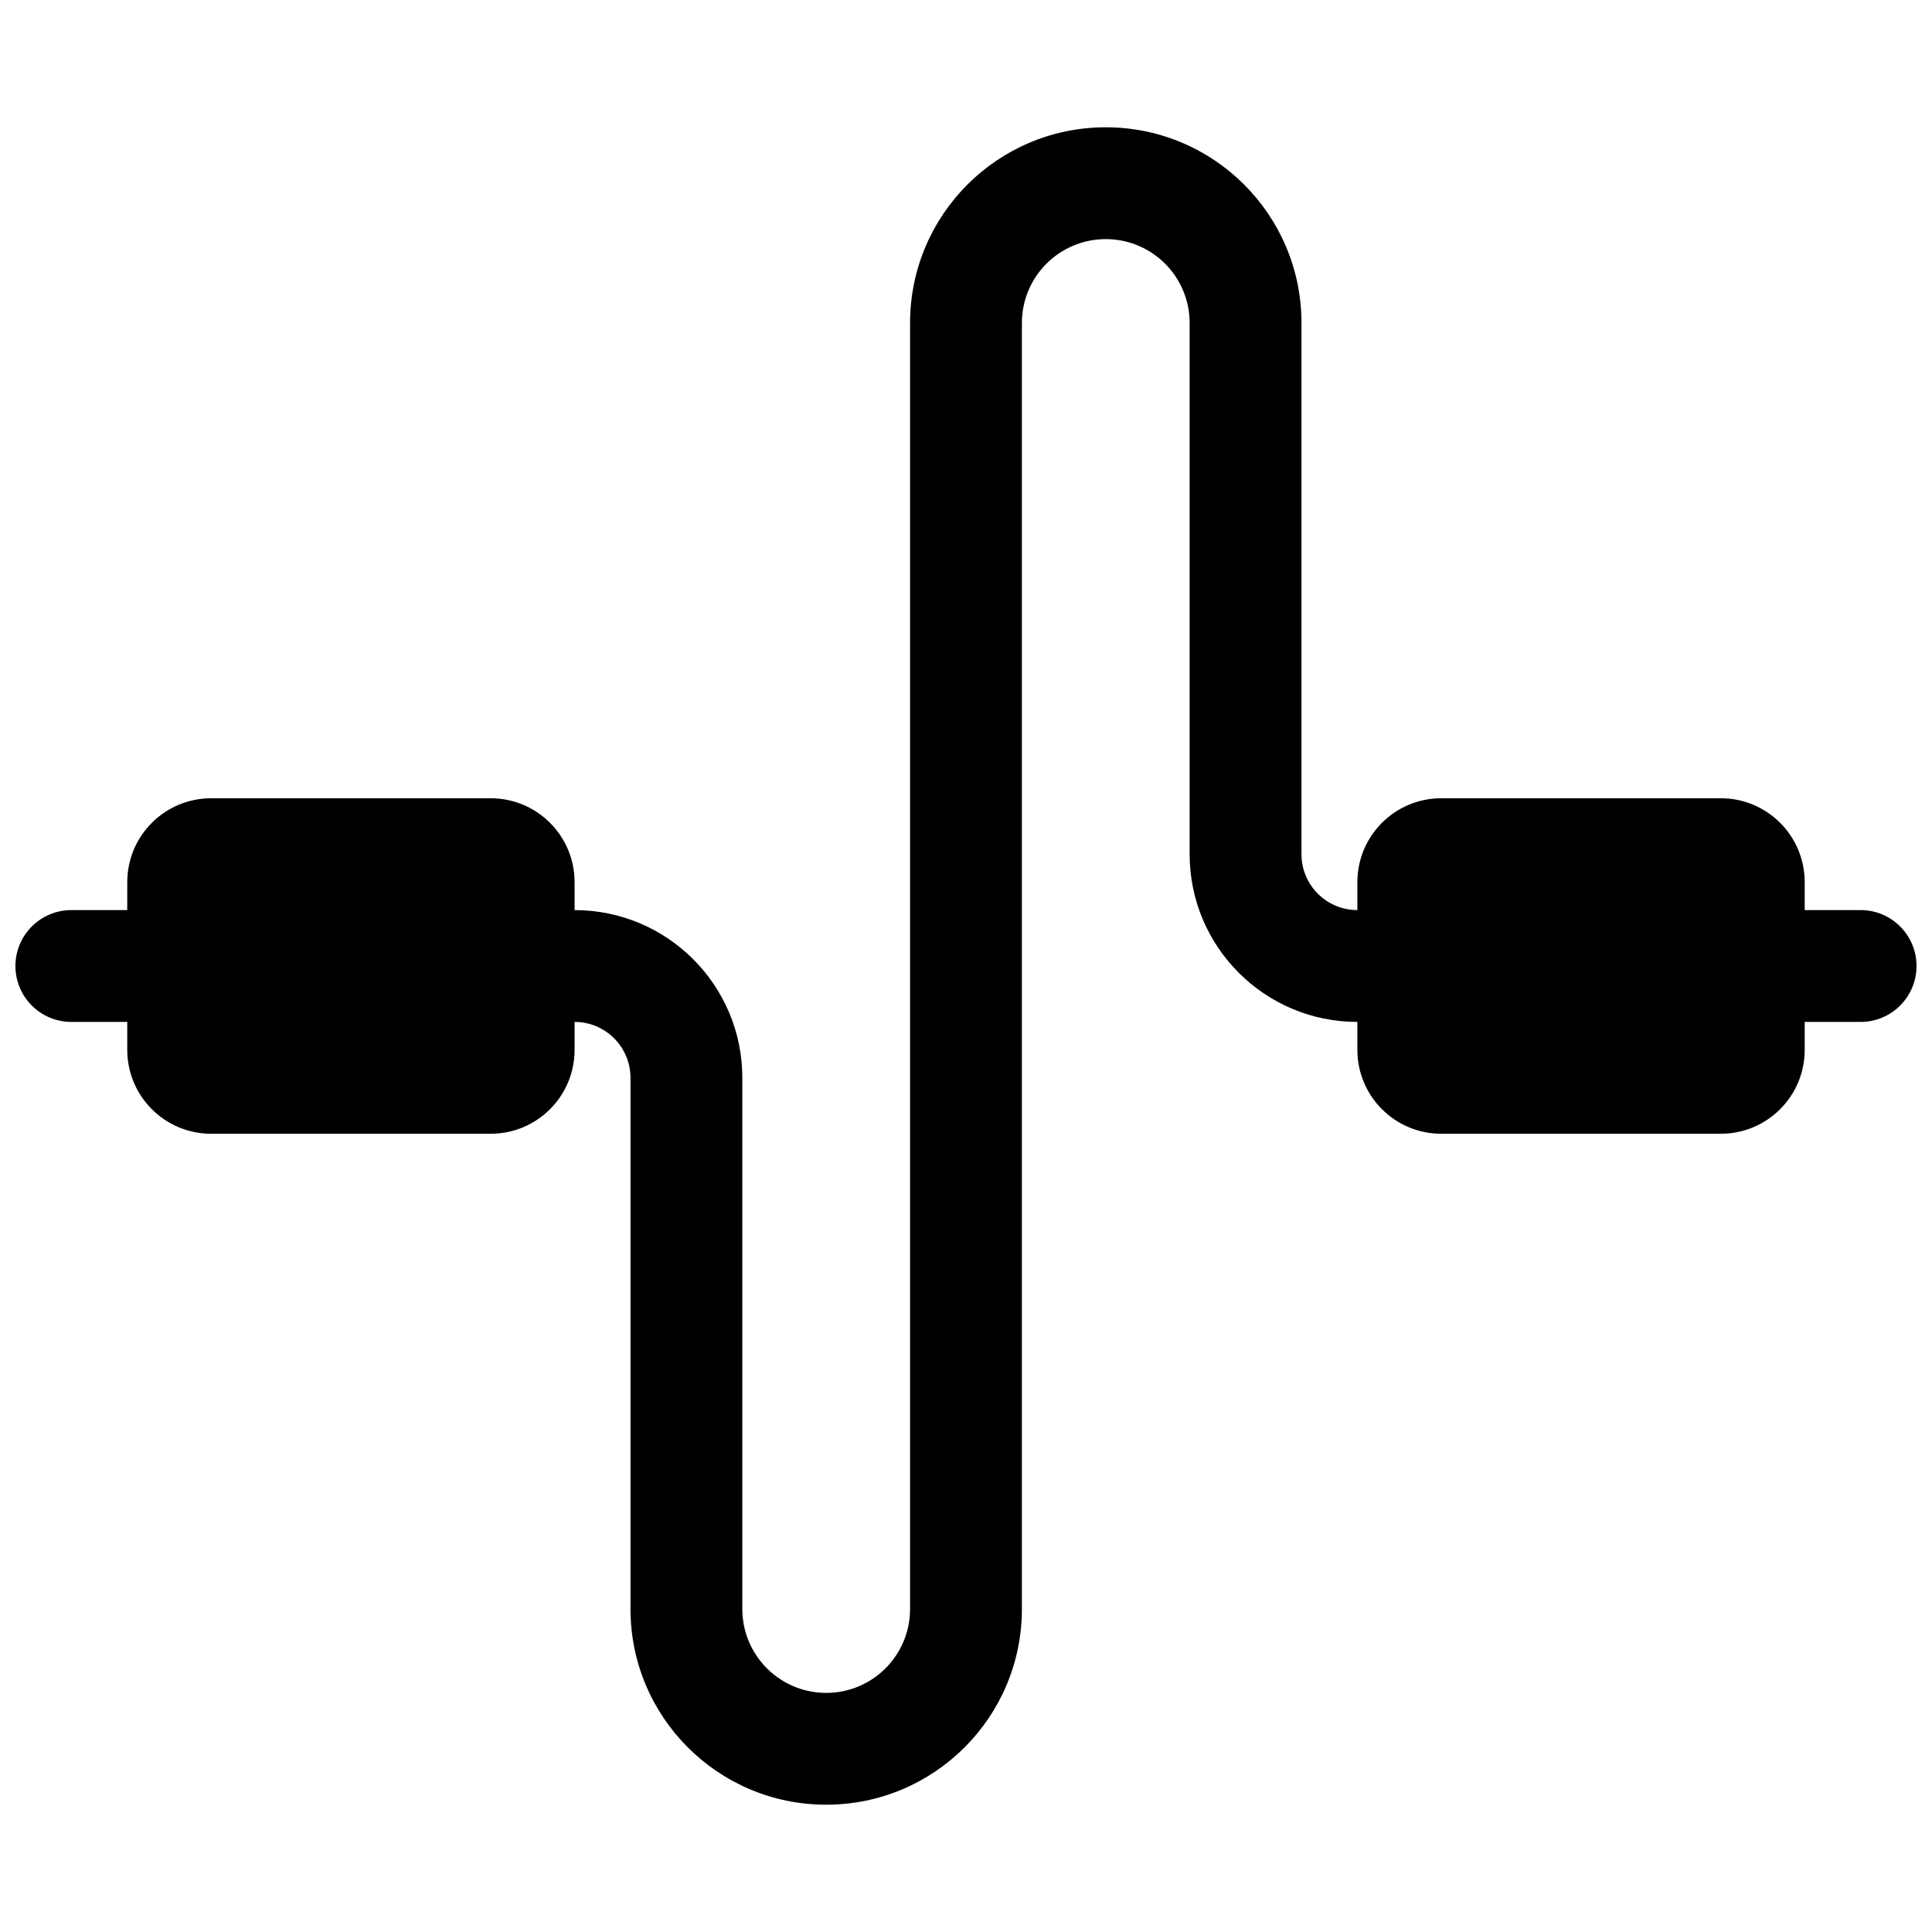 <?xml version="1.0" encoding="UTF-8"?>
<!-- Uploaded to: ICON Repo, www.iconrepo.com, Generator: ICON Repo Mixer Tools -->
<svg width="800px" height="800px" version="1.1" viewBox="144 144 512 512" xmlns="http://www.w3.org/2000/svg">
 <defs>
  <clipPath id="a">
   <path d="m148.09 177h503.81v446h-503.81z"/>
  </clipPath>
 </defs>
 <g clip-path="url(#a)">
  <path d="m296.27 414.82v7.41c0 12.273-9.953 22.227-22.227 22.227h-74.09c-12.277 0-22.227-9.953-22.227-22.227v-7.41h-14.82c-8.184 0-14.816-6.633-14.816-14.816s6.633-14.82 14.816-14.82h14.82v-7.406c0-12.277 9.949-22.23 22.227-22.23h74.09c12.273 0 22.227 9.953 22.227 22.23v7.406c24.551 0 44.453 19.902 44.453 44.453v140.77c0 12.273 9.953 22.227 22.227 22.227 12.277 0 22.227-9.953 22.227-22.227v-340.81c0-28.645 23.219-51.863 51.863-51.863s51.863 23.219 51.863 51.863v140.77c0 8.184 6.633 14.816 14.816 14.816v-7.406c0-12.277 9.953-22.23 22.227-22.23h74.09c12.277 0 22.227 9.953 22.227 22.23v7.406h14.82c8.184 0 14.816 6.637 14.816 14.82s-6.633 14.816-14.816 14.816h-14.82v7.41c0 12.273-9.949 22.227-22.227 22.227h-74.09c-12.273 0-22.227-9.953-22.227-22.227v-7.41c-24.551 0-44.453-19.902-44.453-44.453v-140.77c0-12.277-9.949-22.227-22.227-22.227-12.273 0-22.227 9.949-22.227 22.227v340.81c0 28.641-23.219 51.859-51.863 51.859-28.641 0-51.863-23.219-51.863-51.859v-140.77c0-8.184-6.633-14.816-14.816-14.816z"/>
 </g>
</svg>